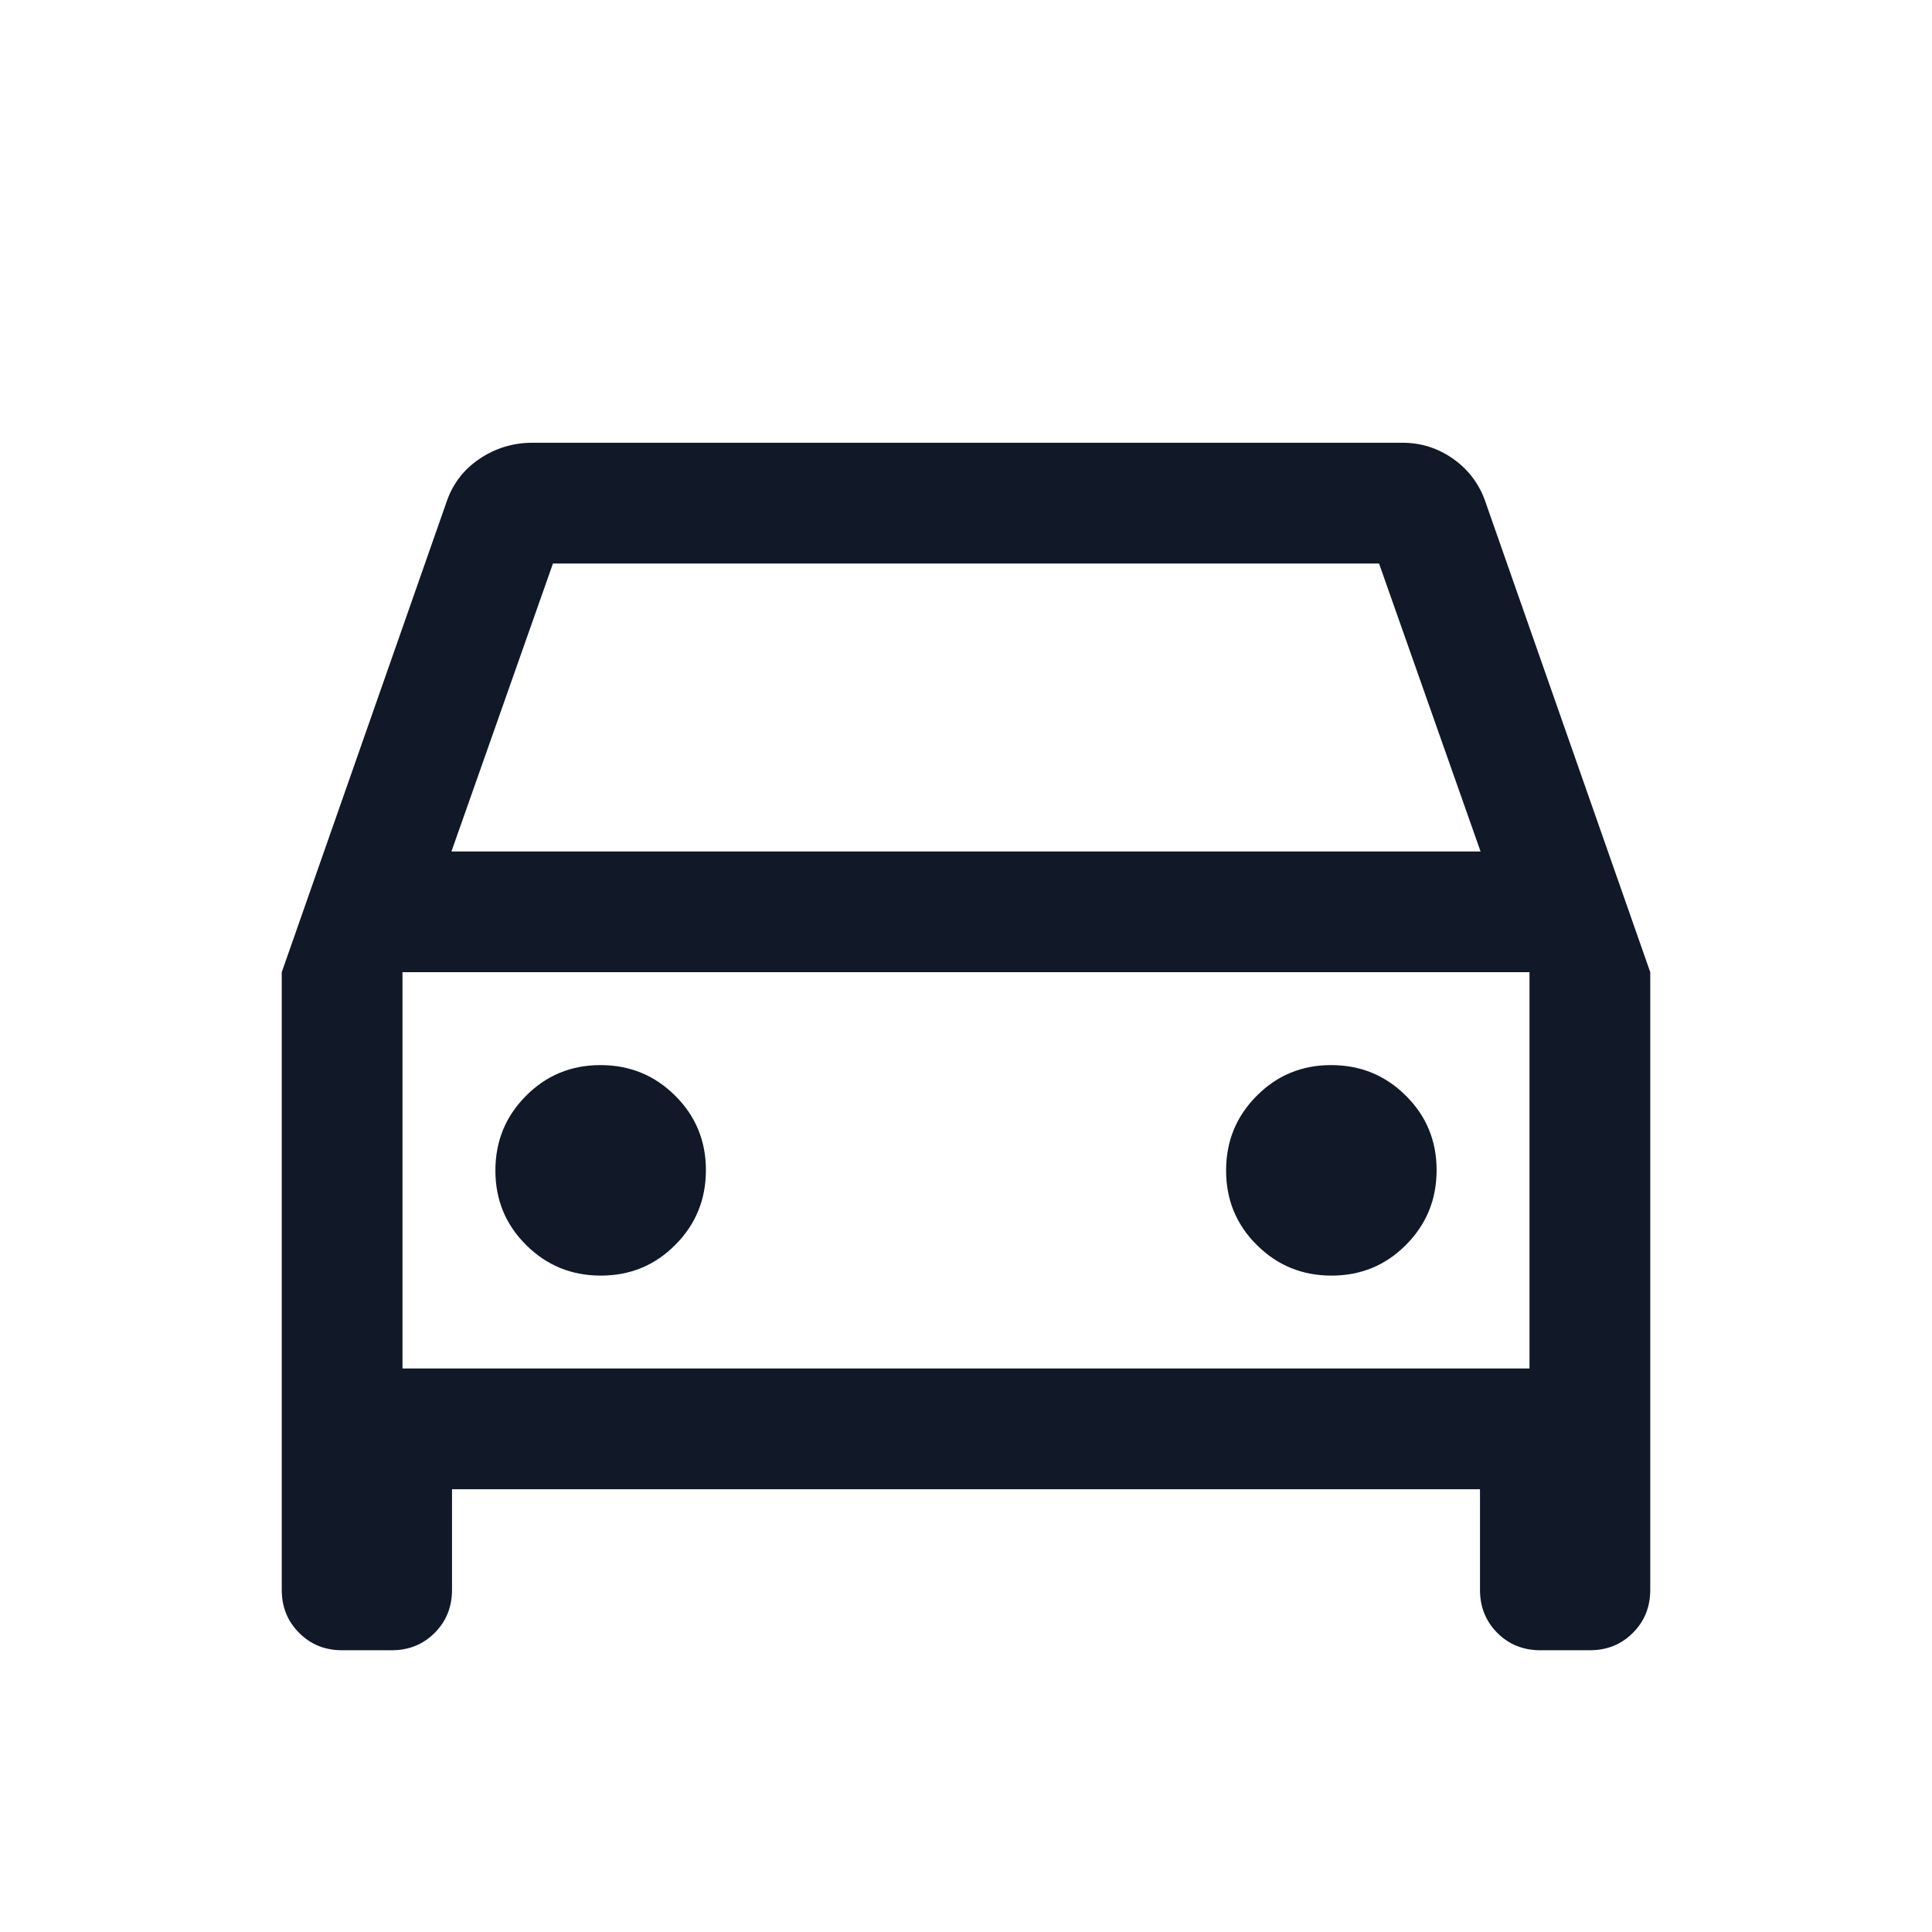 <svg width="24" height="24" viewBox="0 0 24 24" fill="none" xmlns="http://www.w3.org/2000/svg">
<path d="M5.615 18.5V19.75C5.615 19.962 5.543 20.141 5.4 20.284C5.256 20.428 5.078 20.5 4.865 20.5H4.25C4.037 20.5 3.859 20.428 3.716 20.284C3.572 20.141 3.5 19.962 3.5 19.75V12.077L5.542 6.25C5.617 6.021 5.753 5.838 5.952 5.703C6.151 5.568 6.372 5.5 6.615 5.5H17.423C17.657 5.5 17.869 5.569 18.061 5.706C18.251 5.844 18.384 6.025 18.458 6.25L20.5 12.077V19.75C20.5 19.962 20.428 20.141 20.284 20.284C20.141 20.428 19.962 20.5 19.75 20.5H19.135C18.922 20.5 18.744 20.428 18.6 20.284C18.457 20.141 18.385 19.962 18.385 19.75V18.5H5.615ZM5.608 10.577H18.392L17.131 7H6.869L5.608 10.577ZM7.464 15.846C7.828 15.846 8.136 15.719 8.389 15.464C8.643 15.209 8.769 14.9 8.769 14.536C8.769 14.172 8.642 13.864 8.387 13.611C8.132 13.357 7.823 13.231 7.459 13.231C7.095 13.231 6.787 13.358 6.534 13.613C6.28 13.868 6.154 14.177 6.154 14.541C6.154 14.905 6.281 15.213 6.536 15.466C6.791 15.72 7.1 15.846 7.464 15.846ZM16.541 15.846C16.905 15.846 17.213 15.719 17.466 15.464C17.72 15.209 17.846 14.9 17.846 14.536C17.846 14.172 17.719 13.864 17.464 13.611C17.209 13.357 16.9 13.231 16.536 13.231C16.172 13.231 15.864 13.358 15.611 13.613C15.357 13.868 15.231 14.177 15.231 14.541C15.231 14.905 15.358 15.213 15.613 15.466C15.868 15.72 16.177 15.846 16.541 15.846ZM5 17H19V12.077H5V17Z" fill="#111827"/>
</svg>

